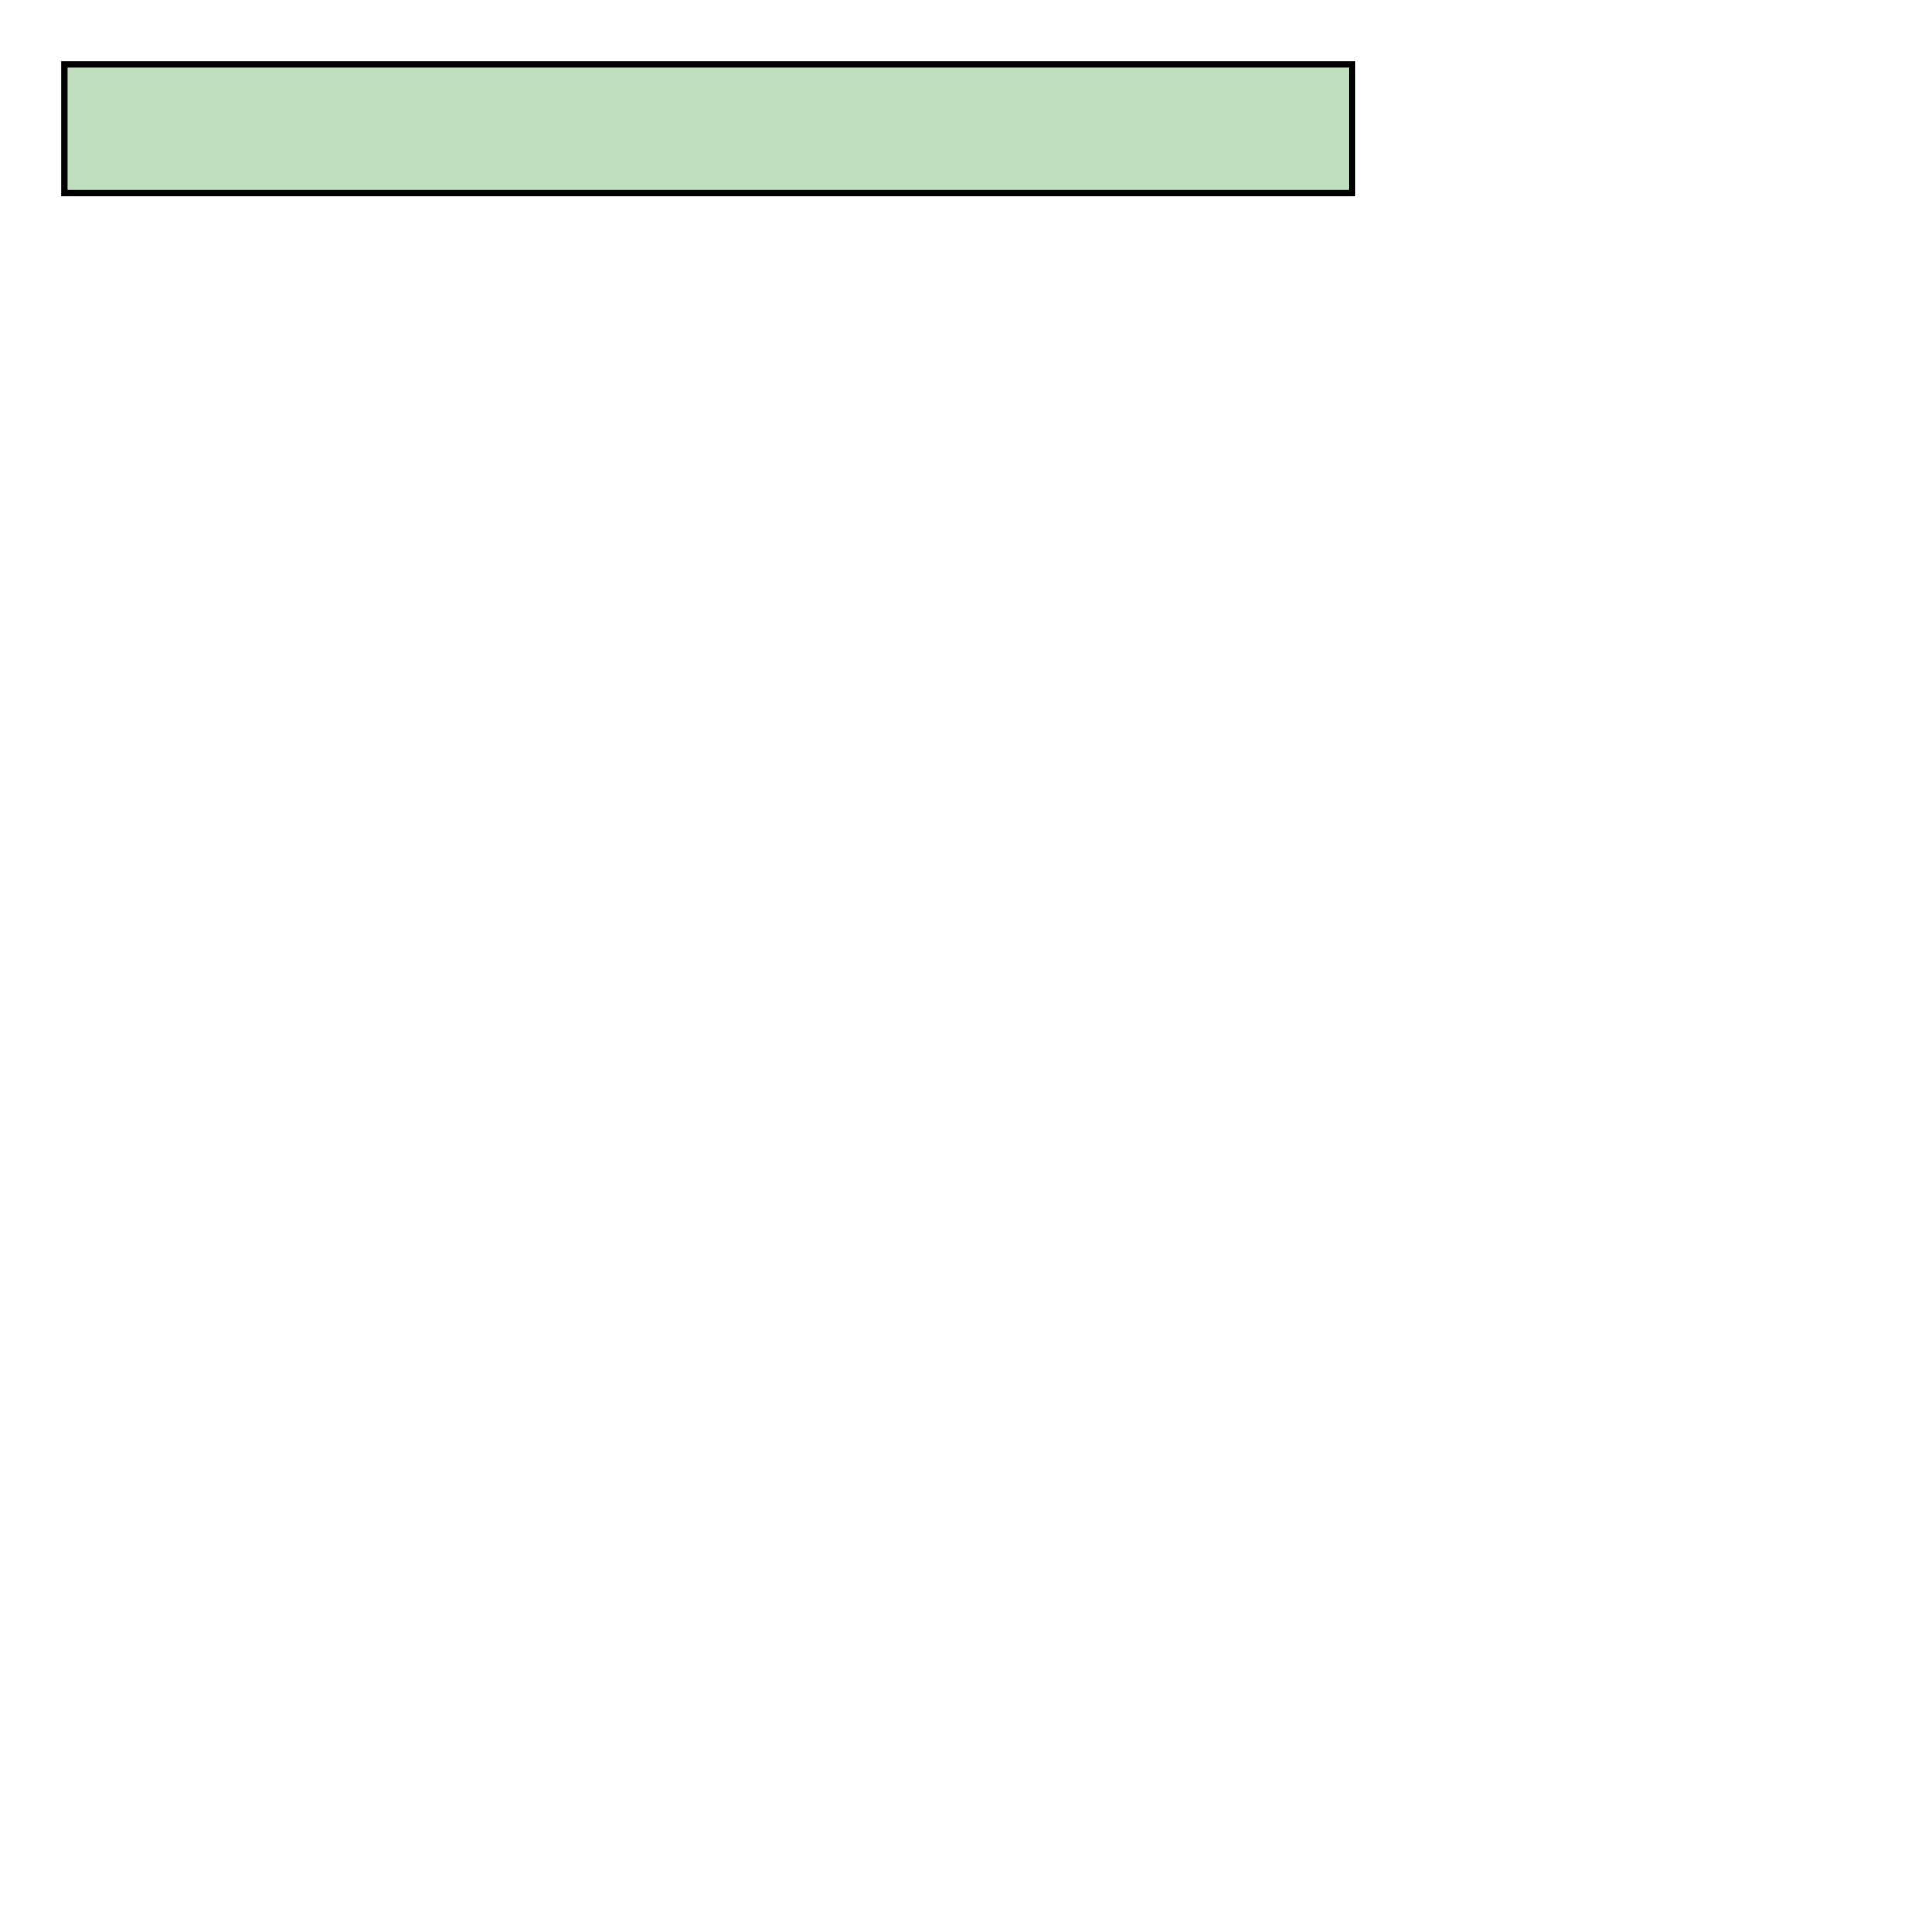 <?xml version="1.0"?>
<!DOCTYPE svg PUBLIC "-//W3C//DTD SVG 1.0//EN"
    "http://www.w3.org/TR/2001/REC-SVG-20010904/DTD/svg10.dtd">

<svg width="300" height="300">

<rect x="10" y="10" width="200" height="20"
      style="stroke: black; fill: green; fill-opacity: 0.25;">

    <animate attributeName="width" attributeType="XML"
             from="20" to="250" begin="0s" dur="8s" fill="freeze"/>
    <animate attributeName="height" attributeType="XML"
             from="20" to="200" begin="0s" dur="8s" fill="freeze"/>
    <animate attributeName="fill-opacity" attributeType="CSS"
             from="0.25" to="1" begin="0s" dur="3s" fill="freeze"/>
    <animate attributeName="fill-opacity" attributeType="CSS"
             from="1" to="0.25" begin="3s" dur="3s" fill="freeze"/>
</rect>

</svg>
